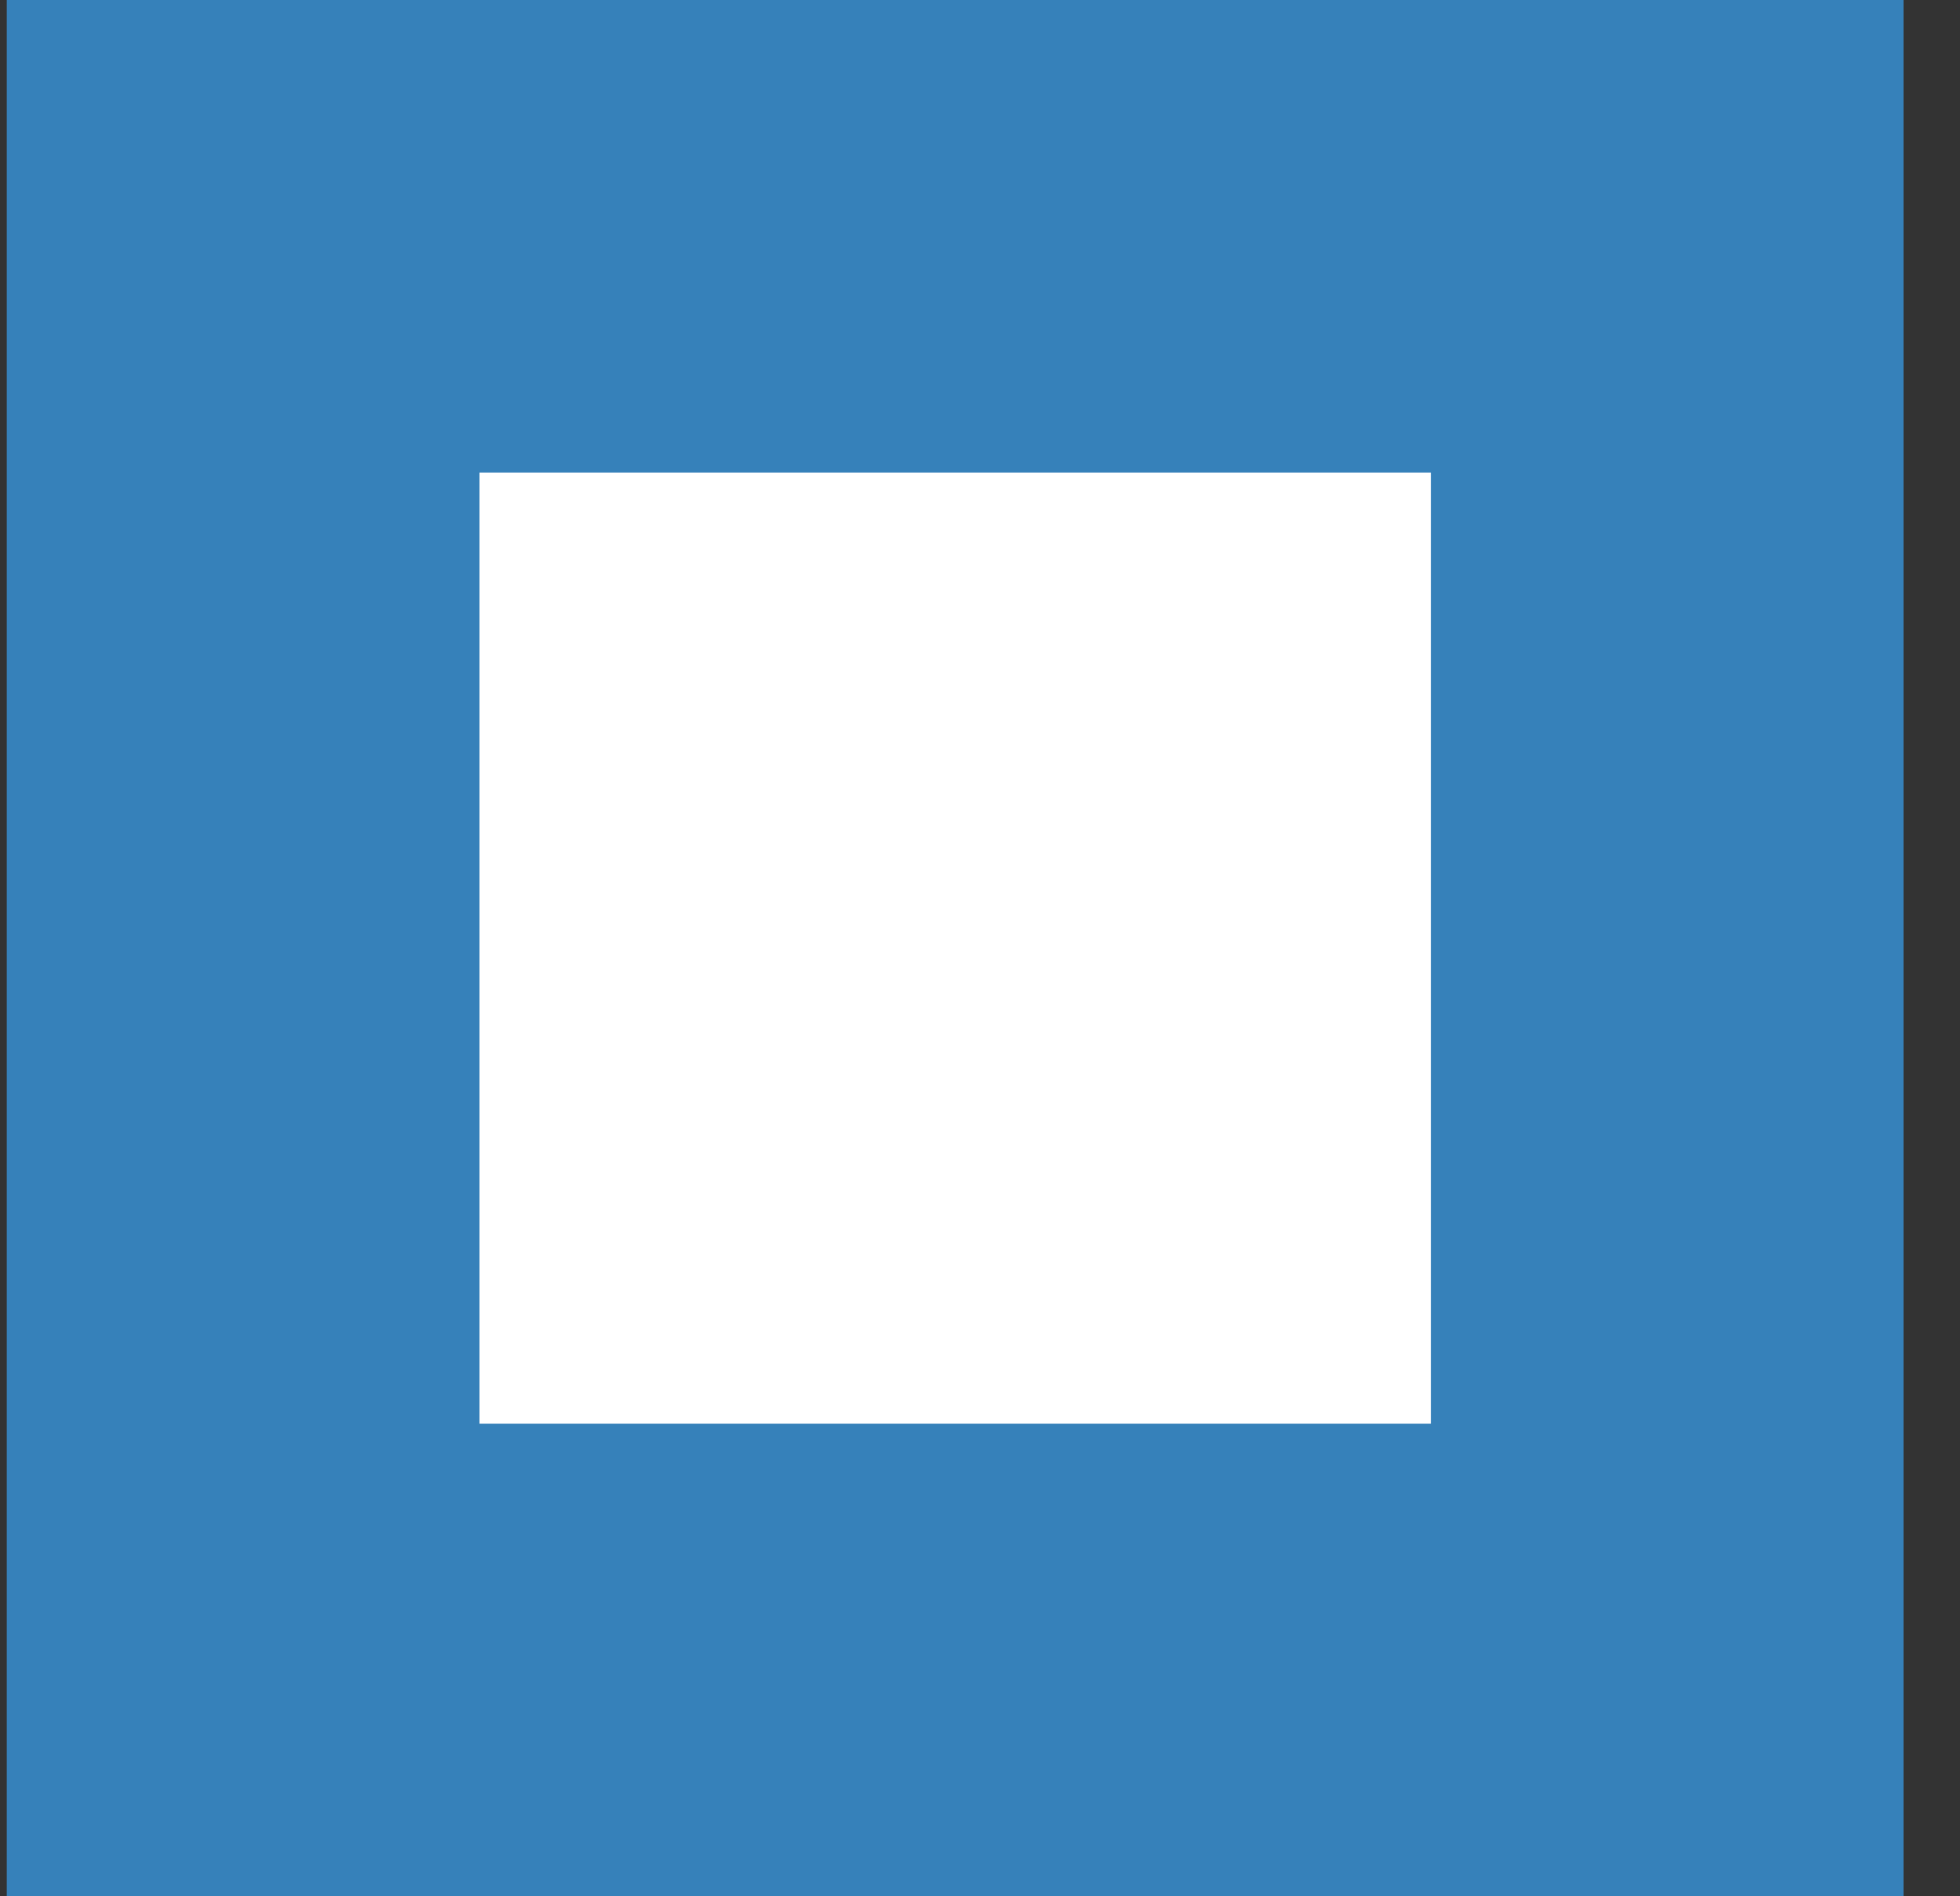 <svg width="31" height="30" viewBox="0 0 31 30" fill="none" xmlns="http://www.w3.org/2000/svg">
<rect x="0" y="0" width="31" height="30" fill="#333333" stroke="none"/>
<path d="M30.107 0H0.107V30H30.107V0Z" fill="#3681BA"/>
<path d="M22.631 7.476H7.583V22.524H22.631V7.476Z" fill="white"/>
</svg>
